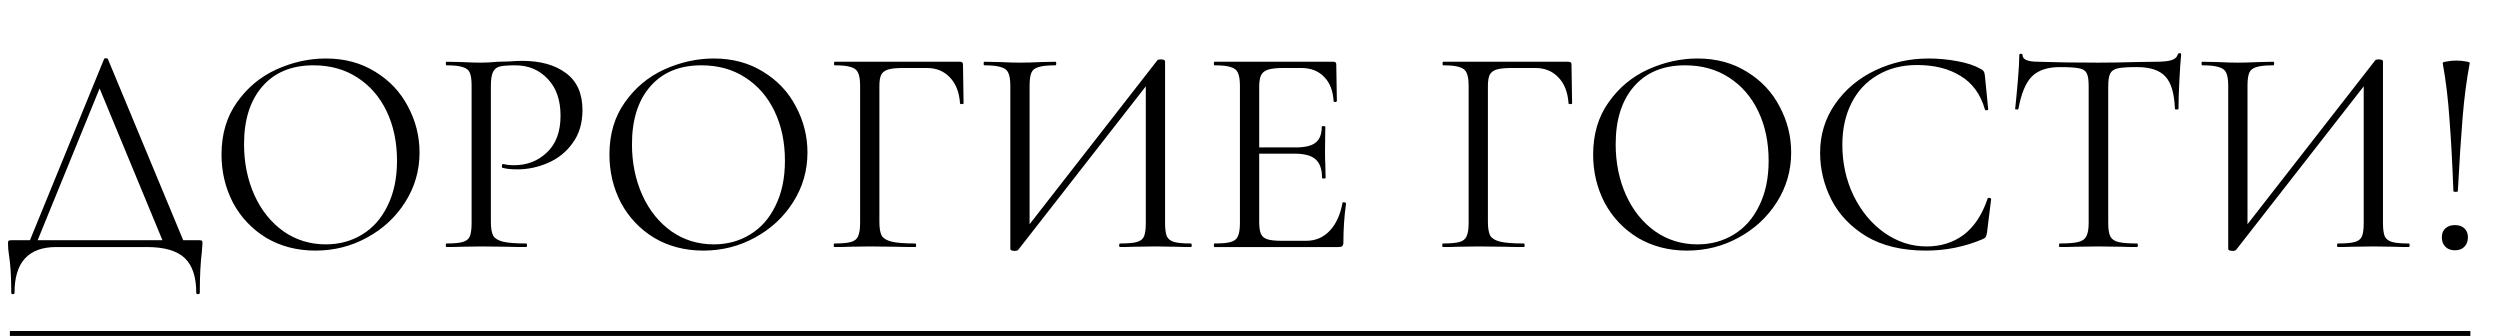 <?xml version="1.0" encoding="UTF-8"?> <svg xmlns="http://www.w3.org/2000/svg" width="253" height="34" viewBox="0 0 253 34" fill="none"><path d="M20.16 24.31C20.32 24.31 20.41 24.33 20.43 24.37C20.47 24.39 20.49 24.48 20.49 24.64C20.49 24.74 20.47 25.01 20.43 25.45C20.29 26.57 20.22 27.96 20.22 29.62C20.22 29.72 20.16 29.77 20.04 29.77C19.92 29.77 19.86 29.72 19.86 29.62C19.86 28.02 19.47 26.85 18.69 26.11C17.91 25.37 16.63 25 14.85 25H5.7C2.88 25 1.47 26.54 1.47 29.62C1.47 29.72 1.41 29.77 1.29 29.77C1.19 29.77 1.14 29.72 1.14 29.62C1.14 28 1.06 26.71 0.9 25.75C0.84 25.37 0.81 25 0.81 24.64C0.81 24.48 0.83 24.39 0.87 24.37C0.91 24.33 1 24.31 1.14 24.31H3.03L10.53 5.98C10.55 5.92 10.61 5.89 10.71 5.89C10.83 5.89 10.9 5.92 10.92 5.98L18.54 24.31H20.16ZM3.81 24.31H16.44L10.08 8.95L3.81 24.31ZM31.927 25.36C30.067 25.36 28.407 24.93 26.947 24.07C25.507 23.19 24.387 22.01 23.587 20.53C22.807 19.03 22.417 17.4 22.417 15.64C22.417 13.58 22.937 11.82 23.977 10.36C25.017 8.88 26.347 7.77 27.967 7.03C29.607 6.29 31.277 5.92 32.977 5.92C34.877 5.92 36.547 6.37 37.987 7.27C39.427 8.15 40.527 9.32 41.287 10.78C42.067 12.24 42.457 13.79 42.457 15.43C42.457 17.25 41.977 18.92 41.017 20.44C40.057 21.96 38.767 23.16 37.147 24.04C35.547 24.92 33.807 25.36 31.927 25.36ZM32.977 24.73C34.337 24.73 35.557 24.4 36.637 23.74C37.737 23.08 38.597 22.11 39.217 20.83C39.857 19.55 40.177 18.03 40.177 16.27C40.177 14.39 39.827 12.72 39.127 11.26C38.427 9.8 37.437 8.66 36.157 7.84C34.897 7.02 33.417 6.61 31.717 6.61C29.517 6.61 27.797 7.32 26.557 8.74C25.317 10.16 24.697 12.11 24.697 14.59C24.697 16.47 25.047 18.19 25.747 19.75C26.447 21.29 27.427 22.51 28.687 23.41C29.947 24.29 31.377 24.73 32.977 24.73ZM49.676 22.45C49.676 23.09 49.756 23.56 49.916 23.86C50.096 24.14 50.426 24.34 50.906 24.46C51.406 24.58 52.186 24.64 53.246 24.64C53.306 24.64 53.336 24.7 53.336 24.82C53.336 24.94 53.306 25 53.246 25C52.426 25 51.786 24.99 51.326 24.97L48.716 24.94L46.706 24.97C46.326 24.99 45.816 25 45.176 25C45.136 25 45.116 24.94 45.116 24.82C45.116 24.7 45.136 24.64 45.176 24.64C45.936 24.64 46.486 24.59 46.826 24.49C47.186 24.39 47.426 24.2 47.546 23.92C47.666 23.62 47.726 23.17 47.726 22.57V8.68C47.726 8.08 47.666 7.64 47.546 7.36C47.426 7.08 47.186 6.89 46.826 6.79C46.486 6.67 45.936 6.61 45.176 6.61C45.136 6.61 45.116 6.55 45.116 6.43C45.116 6.31 45.136 6.25 45.176 6.25L46.676 6.28C47.516 6.32 48.186 6.34 48.686 6.34C49.186 6.34 49.746 6.31 50.366 6.25C50.606 6.25 50.986 6.24 51.506 6.22C52.026 6.18 52.476 6.16 52.856 6.16C54.696 6.16 56.166 6.57 57.266 7.39C58.386 8.21 58.946 9.46 58.946 11.14C58.946 12.46 58.616 13.57 57.956 14.47C57.316 15.37 56.486 16.04 55.466 16.48C54.466 16.92 53.426 17.14 52.346 17.14C51.746 17.14 51.256 17.09 50.876 16.99C50.816 16.99 50.786 16.94 50.786 16.84C50.786 16.78 50.796 16.72 50.816 16.66C50.856 16.6 50.896 16.58 50.936 16.6C51.256 16.68 51.616 16.72 52.016 16.72C53.336 16.72 54.446 16.29 55.346 15.43C56.266 14.57 56.726 13.33 56.726 11.71C56.726 10.13 56.296 8.89 55.436 7.99C54.576 7.07 53.476 6.61 52.136 6.61C51.416 6.61 50.896 6.65 50.576 6.73C50.256 6.81 50.026 7 49.886 7.3C49.746 7.58 49.676 8.06 49.676 8.74V22.45ZM71.185 25.36C69.325 25.36 67.665 24.93 66.205 24.07C64.765 23.19 63.645 22.01 62.845 20.53C62.065 19.03 61.675 17.4 61.675 15.64C61.675 13.58 62.195 11.82 63.235 10.36C64.275 8.88 65.605 7.77 67.225 7.03C68.865 6.29 70.535 5.92 72.235 5.92C74.135 5.92 75.805 6.37 77.245 7.27C78.685 8.15 79.785 9.32 80.545 10.78C81.325 12.24 81.715 13.79 81.715 15.43C81.715 17.25 81.235 18.92 80.275 20.44C79.315 21.96 78.025 23.16 76.405 24.04C74.805 24.92 73.065 25.36 71.185 25.36ZM72.235 24.73C73.595 24.73 74.815 24.4 75.895 23.74C76.995 23.08 77.855 22.11 78.475 20.83C79.115 19.55 79.435 18.03 79.435 16.27C79.435 14.39 79.085 12.72 78.385 11.26C77.685 9.8 76.695 8.66 75.415 7.84C74.155 7.02 72.675 6.61 70.975 6.61C68.775 6.61 67.055 7.32 65.815 8.74C64.575 10.16 63.955 12.11 63.955 14.59C63.955 16.47 64.305 18.19 65.005 19.75C65.705 21.29 66.685 22.51 67.945 23.41C69.205 24.29 70.635 24.73 72.235 24.73ZM84.434 25C84.394 25 84.374 24.94 84.374 24.82C84.374 24.7 84.394 24.64 84.434 24.64C85.194 24.64 85.754 24.59 86.114 24.49C86.474 24.39 86.714 24.2 86.834 23.92C86.974 23.62 87.044 23.17 87.044 22.57V8.68C87.044 8.08 86.974 7.64 86.834 7.36C86.714 7.08 86.474 6.89 86.114 6.79C85.774 6.67 85.224 6.61 84.464 6.61C84.424 6.61 84.404 6.55 84.404 6.43C84.404 6.31 84.424 6.25 84.464 6.25H97.154C97.354 6.25 97.454 6.34 97.454 6.52L97.514 10.45C97.514 10.51 97.454 10.54 97.334 10.54C97.214 10.54 97.154 10.51 97.154 10.45C97.074 9.33 96.734 8.46 96.134 7.84C95.534 7.2 94.754 6.88 93.794 6.88H91.424C90.744 6.88 90.234 6.93 89.894 7.03C89.554 7.13 89.314 7.31 89.174 7.57C89.054 7.83 88.994 8.21 88.994 8.71V22.45C88.994 23.09 89.074 23.56 89.234 23.86C89.414 24.14 89.754 24.34 90.254 24.46C90.754 24.58 91.544 24.64 92.624 24.64C92.684 24.64 92.714 24.7 92.714 24.82C92.714 24.94 92.684 25 92.624 25C91.804 25 91.164 24.99 90.704 24.97L88.004 24.94L85.964 24.97C85.604 24.99 85.094 25 84.434 25ZM120.515 24.64C120.575 24.64 120.605 24.7 120.605 24.82C120.605 24.94 120.575 25 120.515 25C119.895 25 119.395 24.99 119.015 24.97L116.945 24.94L114.755 24.97C114.395 24.99 113.925 25 113.345 25C113.285 25 113.255 24.94 113.255 24.82C113.255 24.7 113.285 24.64 113.345 24.64C114.125 24.64 114.695 24.59 115.055 24.49C115.415 24.39 115.655 24.2 115.775 23.92C115.895 23.64 115.955 23.19 115.955 22.57V8.74L103.055 25.27C102.995 25.35 102.875 25.39 102.695 25.39C102.395 25.39 102.245 25.32 102.245 25.18V8.68C102.245 8.08 102.175 7.64 102.035 7.36C101.915 7.08 101.665 6.89 101.285 6.79C100.925 6.67 100.365 6.61 99.605 6.61C99.565 6.61 99.545 6.55 99.545 6.43C99.545 6.31 99.565 6.25 99.605 6.25L101.165 6.28C102.005 6.32 102.685 6.34 103.205 6.34C103.785 6.34 104.515 6.32 105.395 6.28L106.805 6.25C106.865 6.25 106.895 6.31 106.895 6.43C106.895 6.55 106.865 6.61 106.805 6.61C106.025 6.61 105.455 6.67 105.095 6.79C104.735 6.89 104.495 7.08 104.375 7.36C104.255 7.64 104.195 8.08 104.195 8.68V22.69L117.125 6.1C117.185 6.04 117.295 6.01 117.455 6.01C117.755 6.01 117.905 6.08 117.905 6.22V22.57C117.905 23.17 117.965 23.62 118.085 23.92C118.225 24.2 118.475 24.39 118.835 24.49C119.195 24.59 119.755 24.64 120.515 24.64ZM135.861 20.53C135.861 20.49 135.901 20.47 135.981 20.47C136.041 20.47 136.091 20.48 136.131 20.5C136.191 20.52 136.221 20.55 136.221 20.59C136.041 21.85 135.951 23.17 135.951 24.55C135.951 24.71 135.911 24.83 135.831 24.91C135.771 24.97 135.651 25 135.471 25H122.901C122.861 25 122.841 24.94 122.841 24.82C122.841 24.7 122.861 24.64 122.901 24.64C123.661 24.64 124.211 24.59 124.551 24.49C124.911 24.39 125.151 24.2 125.271 23.92C125.411 23.62 125.481 23.17 125.481 22.57V8.68C125.481 8.08 125.411 7.64 125.271 7.36C125.151 7.08 124.911 6.89 124.551 6.79C124.211 6.67 123.661 6.61 122.901 6.61C122.861 6.61 122.841 6.55 122.841 6.43C122.841 6.31 122.861 6.25 122.901 6.25H134.961C135.141 6.25 135.231 6.34 135.231 6.52L135.291 10.21C135.291 10.27 135.241 10.31 135.141 10.33C135.041 10.33 134.981 10.3 134.961 10.24C134.901 9.18 134.581 8.36 134.001 7.78C133.421 7.18 132.651 6.88 131.691 6.88H129.861C129.161 6.88 128.641 6.94 128.301 7.06C127.981 7.16 127.751 7.35 127.611 7.63C127.491 7.89 127.431 8.29 127.431 8.83V14.92H131.091C132.051 14.92 132.731 14.76 133.131 14.44C133.551 14.12 133.761 13.58 133.761 12.82C133.761 12.78 133.821 12.76 133.941 12.76C134.061 12.76 134.121 12.78 134.121 12.82L134.091 15.25C134.091 15.83 134.101 16.27 134.121 16.57L134.151 18.01C134.151 18.05 134.091 18.07 133.971 18.07C133.851 18.07 133.791 18.05 133.791 18.01C133.791 17.13 133.571 16.5 133.131 16.12C132.711 15.74 132.001 15.55 131.001 15.55H127.431V22.45C127.431 23.01 127.491 23.42 127.611 23.68C127.731 23.94 127.951 24.12 128.271 24.22C128.591 24.32 129.091 24.37 129.771 24.37H132.171C133.131 24.37 133.931 24.03 134.571 23.35C135.211 22.67 135.641 21.73 135.861 20.53ZM146.016 25C145.976 25 145.956 24.94 145.956 24.82C145.956 24.7 145.976 24.64 146.016 24.64C146.776 24.64 147.336 24.59 147.696 24.49C148.056 24.39 148.296 24.2 148.416 23.92C148.556 23.62 148.626 23.17 148.626 22.57V8.68C148.626 8.08 148.556 7.64 148.416 7.36C148.296 7.08 148.056 6.89 147.696 6.79C147.356 6.67 146.806 6.61 146.046 6.61C146.006 6.61 145.986 6.55 145.986 6.43C145.986 6.31 146.006 6.25 146.046 6.25H158.736C158.936 6.25 159.036 6.34 159.036 6.52L159.096 10.45C159.096 10.51 159.036 10.54 158.916 10.54C158.796 10.54 158.736 10.51 158.736 10.45C158.656 9.33 158.316 8.46 157.716 7.84C157.116 7.2 156.336 6.88 155.376 6.88H153.006C152.326 6.88 151.816 6.93 151.476 7.03C151.136 7.13 150.896 7.31 150.756 7.57C150.636 7.83 150.576 8.21 150.576 8.71V22.45C150.576 23.09 150.656 23.56 150.816 23.86C150.996 24.14 151.336 24.34 151.836 24.46C152.336 24.58 153.126 24.64 154.206 24.64C154.266 24.64 154.296 24.7 154.296 24.82C154.296 24.94 154.266 25 154.206 25C153.386 25 152.746 24.99 152.286 24.97L149.586 24.94L147.546 24.97C147.186 24.99 146.676 25 146.016 25ZM170.736 25.36C168.876 25.36 167.216 24.93 165.756 24.07C164.316 23.19 163.196 22.01 162.396 20.53C161.616 19.03 161.226 17.4 161.226 15.64C161.226 13.58 161.746 11.82 162.786 10.36C163.826 8.88 165.156 7.77 166.776 7.03C168.416 6.29 170.086 5.92 171.786 5.92C173.686 5.92 175.356 6.37 176.796 7.27C178.236 8.15 179.336 9.32 180.096 10.78C180.876 12.24 181.266 13.79 181.266 15.43C181.266 17.25 180.786 18.92 179.826 20.44C178.866 21.96 177.576 23.16 175.956 24.04C174.356 24.92 172.616 25.36 170.736 25.36ZM171.786 24.73C173.146 24.73 174.366 24.4 175.446 23.74C176.546 23.08 177.406 22.11 178.026 20.83C178.666 19.55 178.986 18.03 178.986 16.27C178.986 14.39 178.636 12.72 177.936 11.26C177.236 9.8 176.246 8.66 174.966 7.84C173.706 7.02 172.226 6.61 170.526 6.61C168.326 6.61 166.606 7.32 165.366 8.74C164.126 10.16 163.506 12.11 163.506 14.59C163.506 16.47 163.856 18.19 164.556 19.75C165.256 21.29 166.236 22.51 167.496 23.41C168.756 24.29 170.186 24.73 171.786 24.73ZM195.175 5.92C196.135 5.92 197.105 6.01 198.085 6.19C199.065 6.37 199.845 6.63 200.425 6.97C200.605 7.05 200.715 7.14 200.755 7.24C200.815 7.32 200.855 7.47 200.875 7.69L201.205 11.05C201.205 11.11 201.155 11.15 201.055 11.17C200.955 11.17 200.895 11.14 200.875 11.08C200.435 9.54 199.615 8.41 198.415 7.69C197.235 6.95 195.765 6.58 194.005 6.58C192.485 6.58 191.155 6.92 190.015 7.6C188.875 8.26 187.995 9.2 187.375 10.42C186.755 11.64 186.445 13.05 186.445 14.65C186.445 16.51 186.825 18.23 187.585 19.81C188.365 21.39 189.405 22.64 190.705 23.56C192.025 24.48 193.445 24.94 194.965 24.94C196.405 24.94 197.655 24.55 198.715 23.77C199.775 22.97 200.585 21.75 201.145 20.11C201.145 20.05 201.185 20.02 201.265 20.02C201.325 20.02 201.375 20.03 201.415 20.05C201.475 20.07 201.505 20.1 201.505 20.14L201.085 23.53C201.045 23.77 200.995 23.93 200.935 24.01C200.895 24.07 200.785 24.14 200.605 24.22C198.805 24.98 196.905 25.36 194.905 25.36C192.505 25.36 190.495 24.88 188.875 23.92C187.275 22.94 186.095 21.7 185.335 20.2C184.575 18.7 184.195 17.12 184.195 15.46C184.195 13.62 184.705 11.97 185.725 10.51C186.745 9.05 188.095 7.92 189.775 7.12C191.455 6.32 193.255 5.92 195.175 5.92ZM208.463 6.79C207.203 6.79 206.253 7.11 205.613 7.75C204.993 8.39 204.543 9.48 204.263 11.02C204.263 11.06 204.203 11.08 204.083 11.08C203.983 11.08 203.933 11.06 203.933 11.02C204.013 10.3 204.103 9.36 204.203 8.2C204.303 7.04 204.353 6.17 204.353 5.59C204.353 5.49 204.403 5.44 204.503 5.44C204.623 5.44 204.683 5.49 204.683 5.59C204.683 6.03 205.223 6.25 206.303 6.25C208.003 6.31 210.013 6.34 212.333 6.34C213.513 6.34 214.763 6.32 216.083 6.28L218.123 6.25C218.843 6.25 219.373 6.2 219.713 6.1C220.073 6 220.303 5.8 220.403 5.5C220.423 5.42 220.483 5.38 220.583 5.38C220.683 5.38 220.733 5.42 220.733 5.5C220.673 6.08 220.613 6.96 220.553 8.14C220.493 9.32 220.463 10.28 220.463 11.02C220.463 11.06 220.403 11.08 220.283 11.08C220.163 11.08 220.103 11.06 220.103 11.02C220.043 9.46 219.723 8.37 219.143 7.75C218.563 7.11 217.603 6.79 216.263 6.79C215.363 6.79 214.723 6.83 214.343 6.91C213.963 6.99 213.703 7.16 213.563 7.42C213.423 7.68 213.353 8.12 213.353 8.74V22.57C213.353 23.19 213.423 23.64 213.563 23.92C213.703 24.2 213.973 24.39 214.373 24.49C214.773 24.59 215.403 24.64 216.263 24.64C216.323 24.64 216.353 24.7 216.353 24.82C216.353 24.94 216.323 25 216.263 25C215.603 25 215.073 24.99 214.673 24.97L212.333 24.94L210.083 24.97C209.683 24.99 209.133 25 208.433 25C208.393 25 208.373 24.94 208.373 24.82C208.373 24.7 208.393 24.64 208.433 24.64C209.293 24.64 209.923 24.59 210.323 24.49C210.723 24.39 210.993 24.2 211.133 23.92C211.293 23.62 211.373 23.17 211.373 22.57V8.68C211.373 8.06 211.303 7.63 211.163 7.39C211.023 7.13 210.763 6.97 210.383 6.91C210.003 6.83 209.363 6.79 208.463 6.79ZM243.767 24.64C243.827 24.64 243.857 24.7 243.857 24.82C243.857 24.94 243.827 25 243.767 25C243.147 25 242.647 24.99 242.267 24.97L240.197 24.94L238.007 24.97C237.647 24.99 237.177 25 236.597 25C236.537 25 236.507 24.94 236.507 24.82C236.507 24.7 236.537 24.64 236.597 24.64C237.377 24.64 237.947 24.59 238.307 24.49C238.667 24.39 238.907 24.2 239.027 23.92C239.147 23.64 239.207 23.19 239.207 22.57V8.74L226.307 25.27C226.247 25.35 226.127 25.39 225.947 25.39C225.647 25.39 225.497 25.32 225.497 25.18V8.68C225.497 8.08 225.427 7.64 225.287 7.36C225.167 7.08 224.917 6.89 224.537 6.79C224.177 6.67 223.617 6.61 222.857 6.61C222.817 6.61 222.797 6.55 222.797 6.43C222.797 6.31 222.817 6.25 222.857 6.25L224.417 6.28C225.257 6.32 225.937 6.34 226.457 6.34C227.037 6.34 227.767 6.32 228.647 6.28L230.057 6.25C230.117 6.25 230.147 6.31 230.147 6.43C230.147 6.55 230.117 6.61 230.057 6.61C229.277 6.61 228.707 6.67 228.347 6.79C227.987 6.89 227.747 7.08 227.627 7.36C227.507 7.64 227.447 8.08 227.447 8.68V22.69L240.377 6.1C240.437 6.04 240.547 6.01 240.707 6.01C241.007 6.01 241.157 6.08 241.157 6.22V22.57C241.157 23.17 241.217 23.62 241.337 23.92C241.477 24.2 241.727 24.39 242.087 24.49C242.447 24.59 243.007 24.64 243.767 24.64ZM247.203 6.4C247.183 6.32 247.323 6.26 247.623 6.22C247.923 6.16 248.243 6.13 248.583 6.13C248.923 6.13 249.243 6.16 249.543 6.22C249.843 6.26 249.973 6.32 249.933 6.4C249.613 8.12 249.373 9.96 249.213 11.92C249.053 13.88 248.893 16.35 248.733 19.33C248.733 19.39 248.663 19.42 248.523 19.42C248.363 19.42 248.283 19.39 248.283 19.33C248.183 16.61 248.053 14.21 247.893 12.13C247.753 10.05 247.523 8.14 247.203 6.4ZM248.433 25.33C248.033 25.33 247.713 25.21 247.473 24.97C247.233 24.73 247.113 24.41 247.113 24.01C247.113 23.63 247.233 23.33 247.473 23.11C247.713 22.89 248.033 22.78 248.433 22.78C248.853 22.78 249.173 22.89 249.393 23.11C249.633 23.33 249.753 23.63 249.753 24.01C249.753 24.41 249.633 24.73 249.393 24.97C249.173 25.21 248.853 25.33 248.433 25.33Z" fill="black"></path><line x1="1" y1="33.75" x2="250" y2="33.75" stroke="black" stroke-width="0.5"></line></svg> 